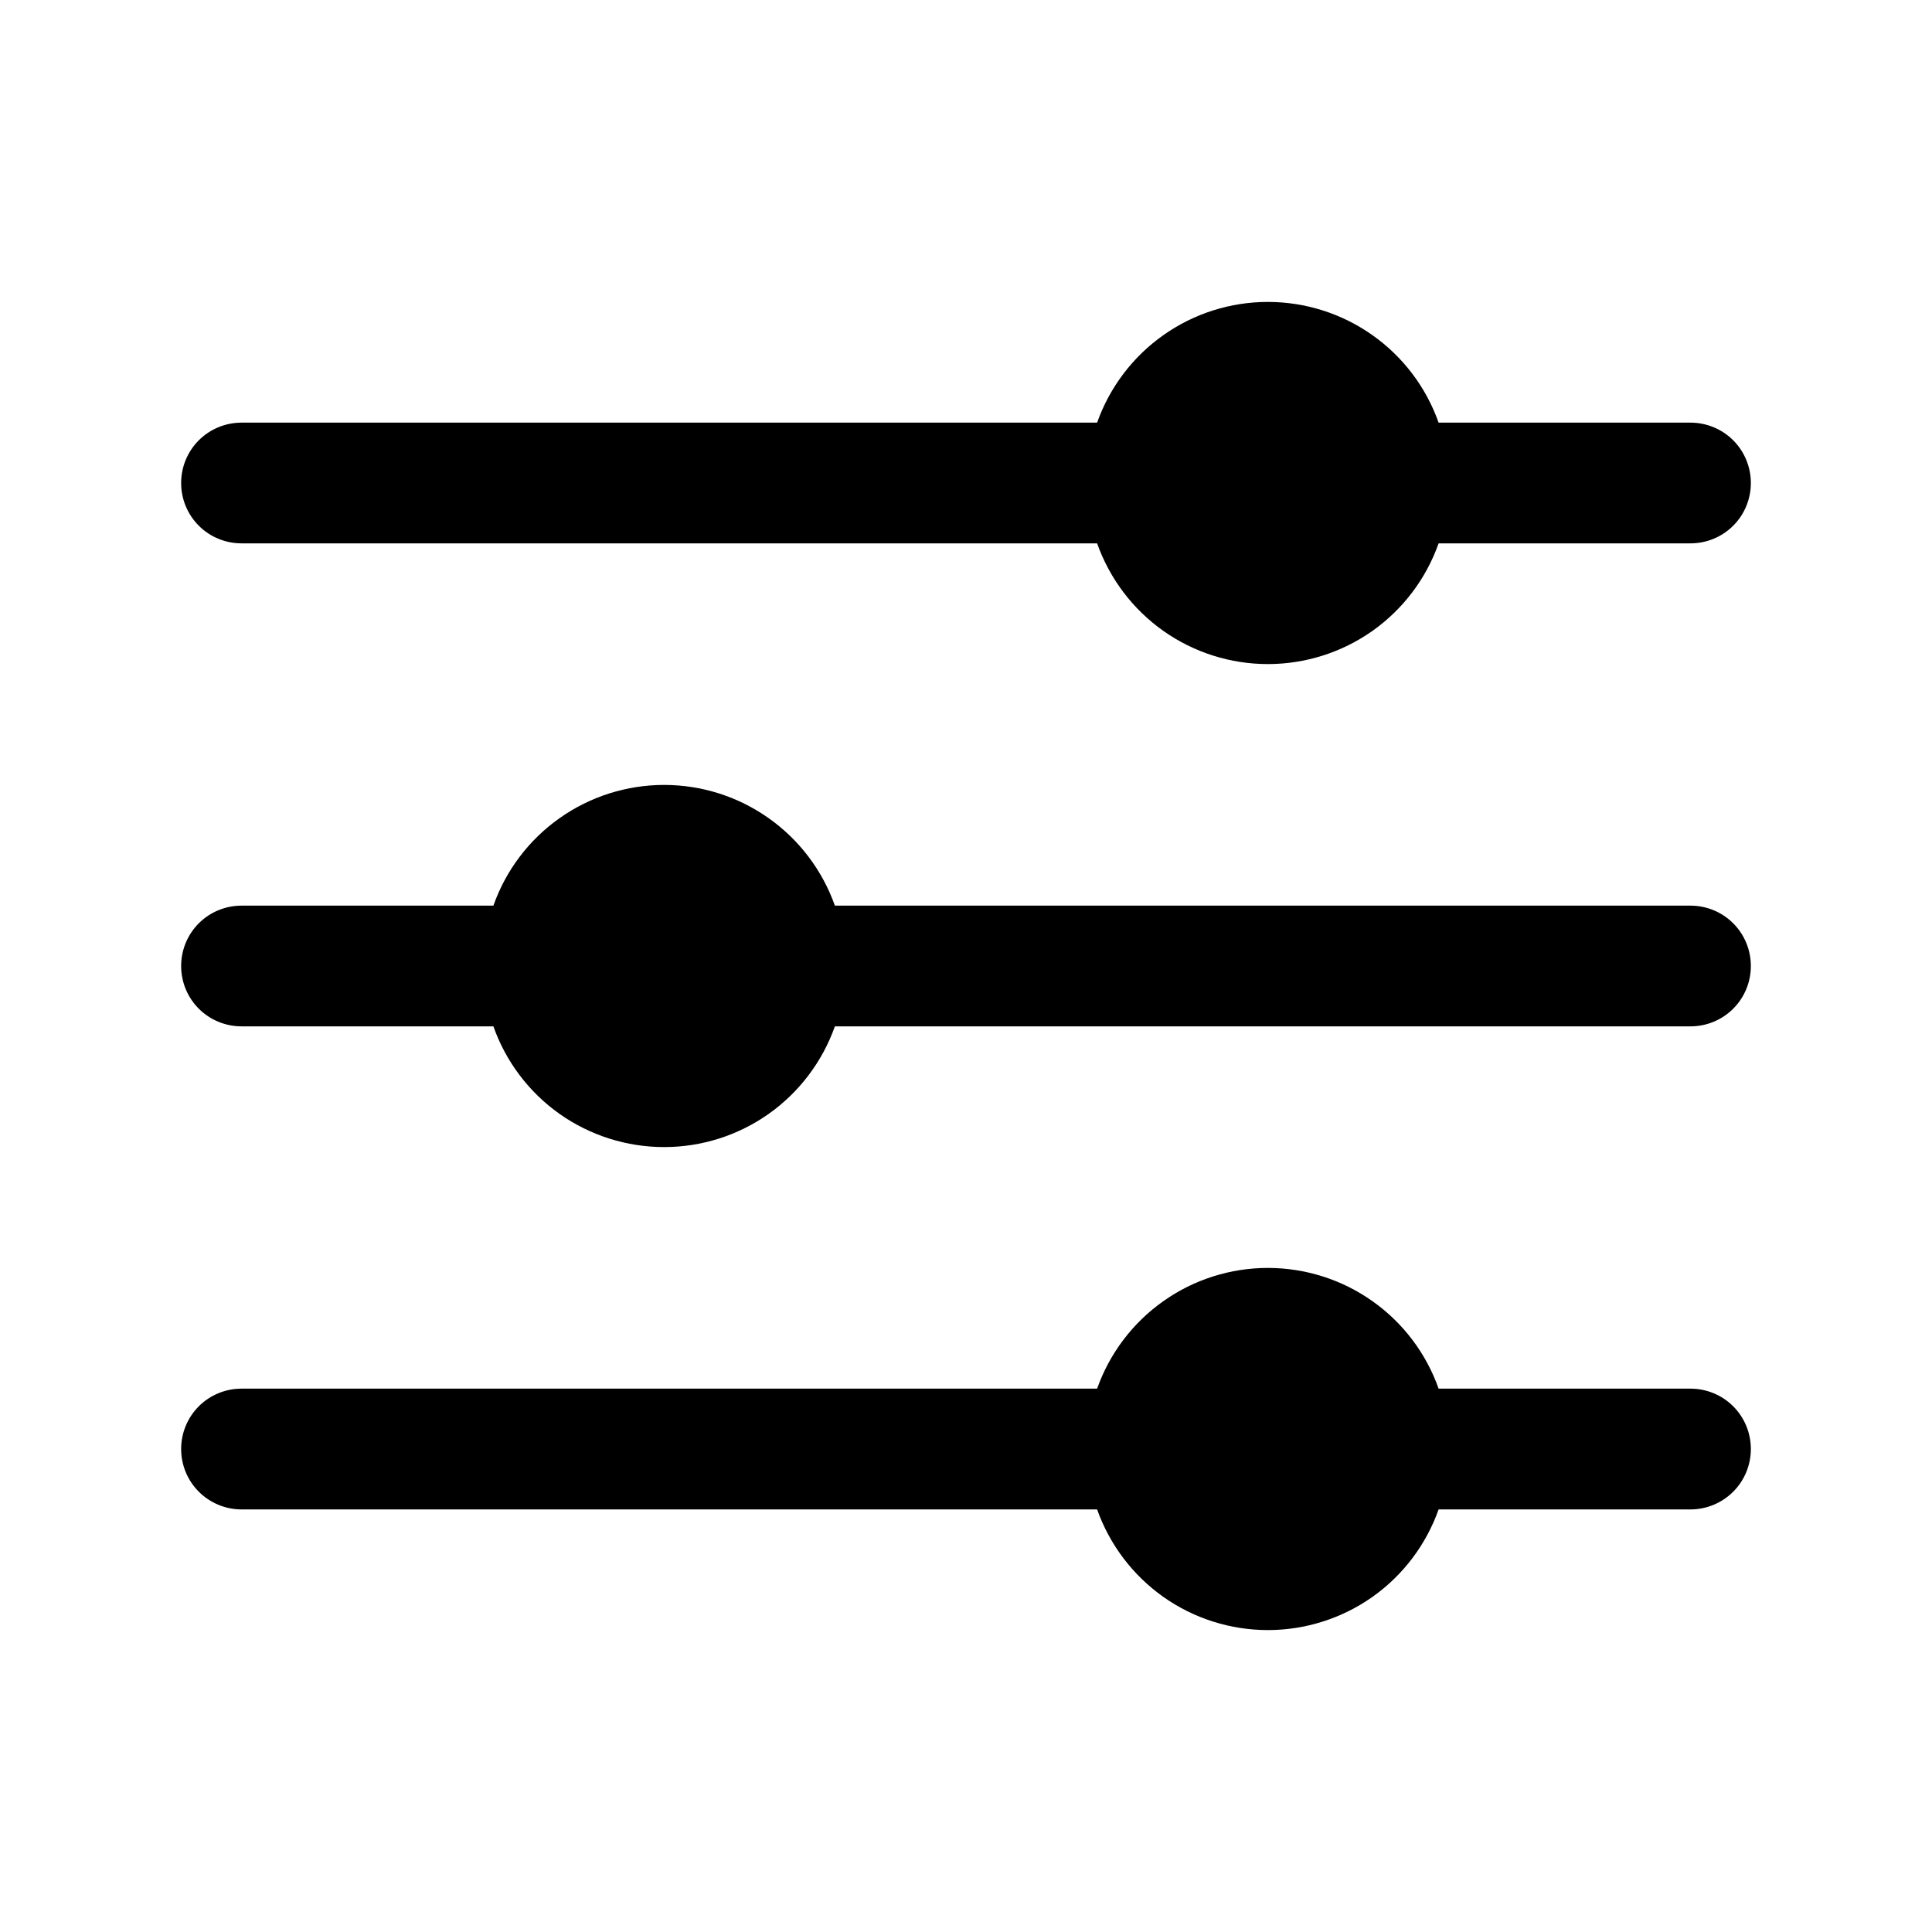 <svg width="29" height="29" viewBox="0 0 29 29" fill="none" xmlns="http://www.w3.org/2000/svg">
<path d="M3.625 8.156H16.468C16.656 8.686 17.003 9.145 17.462 9.47C17.921 9.794 18.469 9.968 19.031 9.968C19.593 9.968 20.142 9.794 20.601 9.47C21.06 9.145 21.407 8.686 21.594 8.156H25.375C25.615 8.156 25.846 8.061 26.016 7.891C26.186 7.721 26.281 7.491 26.281 7.25C26.281 7.01 26.186 6.779 26.016 6.609C25.846 6.439 25.615 6.344 25.375 6.344H21.594C21.407 5.814 21.06 5.355 20.601 5.031C20.142 4.706 19.593 4.532 19.031 4.532C18.469 4.532 17.921 4.706 17.462 5.031C17.003 5.355 16.656 5.814 16.468 6.344H3.625C3.385 6.344 3.154 6.439 2.984 6.609C2.814 6.779 2.719 7.01 2.719 7.25C2.719 7.491 2.814 7.721 2.984 7.891C3.154 8.061 3.385 8.156 3.625 8.156ZM25.375 20.844H21.594C21.407 20.314 21.06 19.855 20.601 19.531C20.142 19.206 19.593 19.032 19.031 19.032C18.469 19.032 17.921 19.206 17.462 19.531C17.003 19.855 16.656 20.314 16.468 20.844H3.625C3.385 20.844 3.154 20.939 2.984 21.109C2.814 21.279 2.719 21.51 2.719 21.75C2.719 21.991 2.814 22.221 2.984 22.391C3.154 22.561 3.385 22.657 3.625 22.657H16.468C16.656 23.186 17.003 23.645 17.462 23.97C17.921 24.294 18.469 24.468 19.031 24.468C19.593 24.468 20.142 24.294 20.601 23.97C21.06 23.645 21.407 23.186 21.594 22.657H25.375C25.615 22.657 25.846 22.561 26.016 22.391C26.186 22.221 26.281 21.991 26.281 21.75C26.281 21.51 26.186 21.279 26.016 21.109C25.846 20.939 25.615 20.844 25.375 20.844ZM25.375 13.594H12.532C12.344 13.064 11.997 12.605 11.538 12.281C11.079 11.956 10.531 11.782 9.969 11.782C9.407 11.782 8.858 11.956 8.399 12.281C7.94 12.605 7.593 13.064 7.406 13.594H3.625C3.385 13.594 3.154 13.689 2.984 13.859C2.814 14.029 2.719 14.26 2.719 14.5C2.719 14.741 2.814 14.971 2.984 15.141C3.154 15.311 3.385 15.406 3.625 15.406H7.406C7.593 15.936 7.94 16.395 8.399 16.72C8.858 17.044 9.407 17.218 9.969 17.218C10.531 17.218 11.079 17.044 11.538 16.72C11.997 16.395 12.344 15.936 12.532 15.406H25.375C25.615 15.406 25.846 15.311 26.016 15.141C26.186 14.971 26.281 14.741 26.281 14.5C26.281 14.26 26.186 14.029 26.016 13.859C25.846 13.689 25.615 13.594 25.375 13.594Z" fill="black"/>
</svg>
